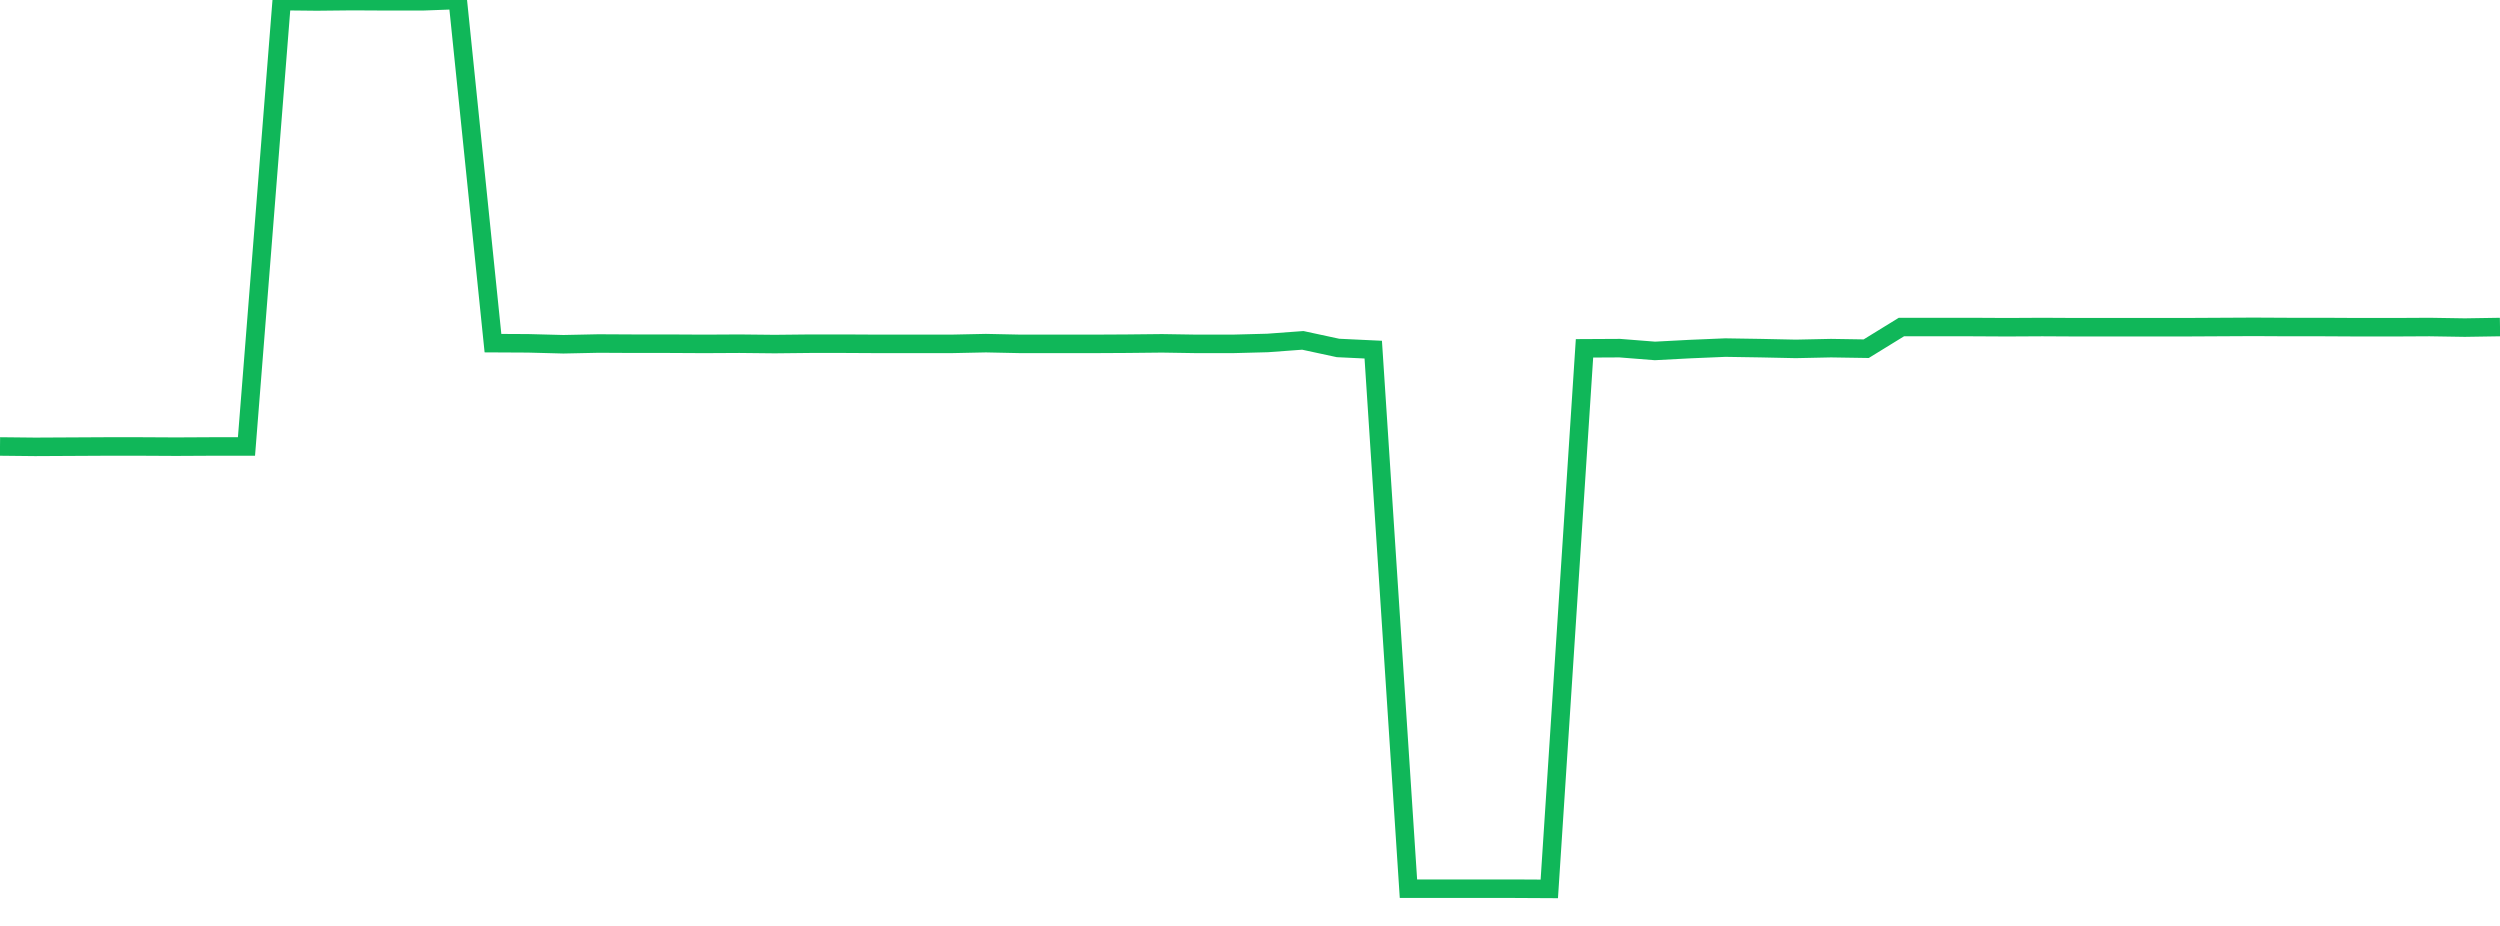 <?xml version="1.0" standalone="no"?>
<!DOCTYPE svg PUBLIC "-//W3C//DTD SVG 1.1//EN" "http://www.w3.org/Graphics/SVG/1.1/DTD/svg11.dtd">
<svg width="135" height="50" viewBox="0 0 135 50" preserveAspectRatio="none" class="sparkline" xmlns="http://www.w3.org/2000/svg"
xmlns:xlink="http://www.w3.org/1999/xlink"><path  class="sparkline--line" d="M 0 24.11 L 0 24.11 L 1.901 24.13 L 3.803 24.12 L 5.704 24.11 L 7.606 24.11 L 9.507 24.12 L 11.408 24.11 L 13.31 24.11 L 15.211 0.06 L 17.113 0.08 L 19.014 0.06 L 20.915 0.07 L 22.817 0.07 L 24.718 0 L 26.62 18.53 L 28.521 18.54 L 30.423 18.59 L 32.324 18.55 L 34.225 18.56 L 36.127 18.56 L 38.028 18.57 L 39.93 18.56 L 41.831 18.58 L 43.732 18.56 L 45.634 18.56 L 47.535 18.57 L 49.437 18.57 L 51.338 18.57 L 53.239 18.53 L 55.141 18.57 L 57.042 18.57 L 58.944 18.57 L 60.845 18.56 L 62.746 18.54 L 64.648 18.57 L 66.549 18.57 L 68.451 18.52 L 70.352 18.38 L 72.254 18.79 L 74.155 18.88 L 76.056 47.99 L 77.958 47.99 L 79.859 47.99 L 81.761 47.99 L 83.662 48 L 85.563 18.81 L 87.465 18.8 L 89.366 18.95 L 91.268 18.85 L 93.169 18.77 L 95.07 18.8 L 96.972 18.84 L 98.873 18.8 L 100.775 18.83 L 102.676 17.66 L 104.577 17.66 L 106.479 17.66 L 108.38 17.67 L 110.282 17.66 L 112.183 17.67 L 114.085 17.67 L 115.986 17.67 L 117.887 17.67 L 119.789 17.66 L 121.69 17.65 L 123.592 17.66 L 125.493 17.66 L 127.394 17.67 L 129.296 17.67 L 131.197 17.66 L 133.099 17.69 L 135 17.66" fill="none" stroke-width="1" stroke="#10b759"></path></svg>
